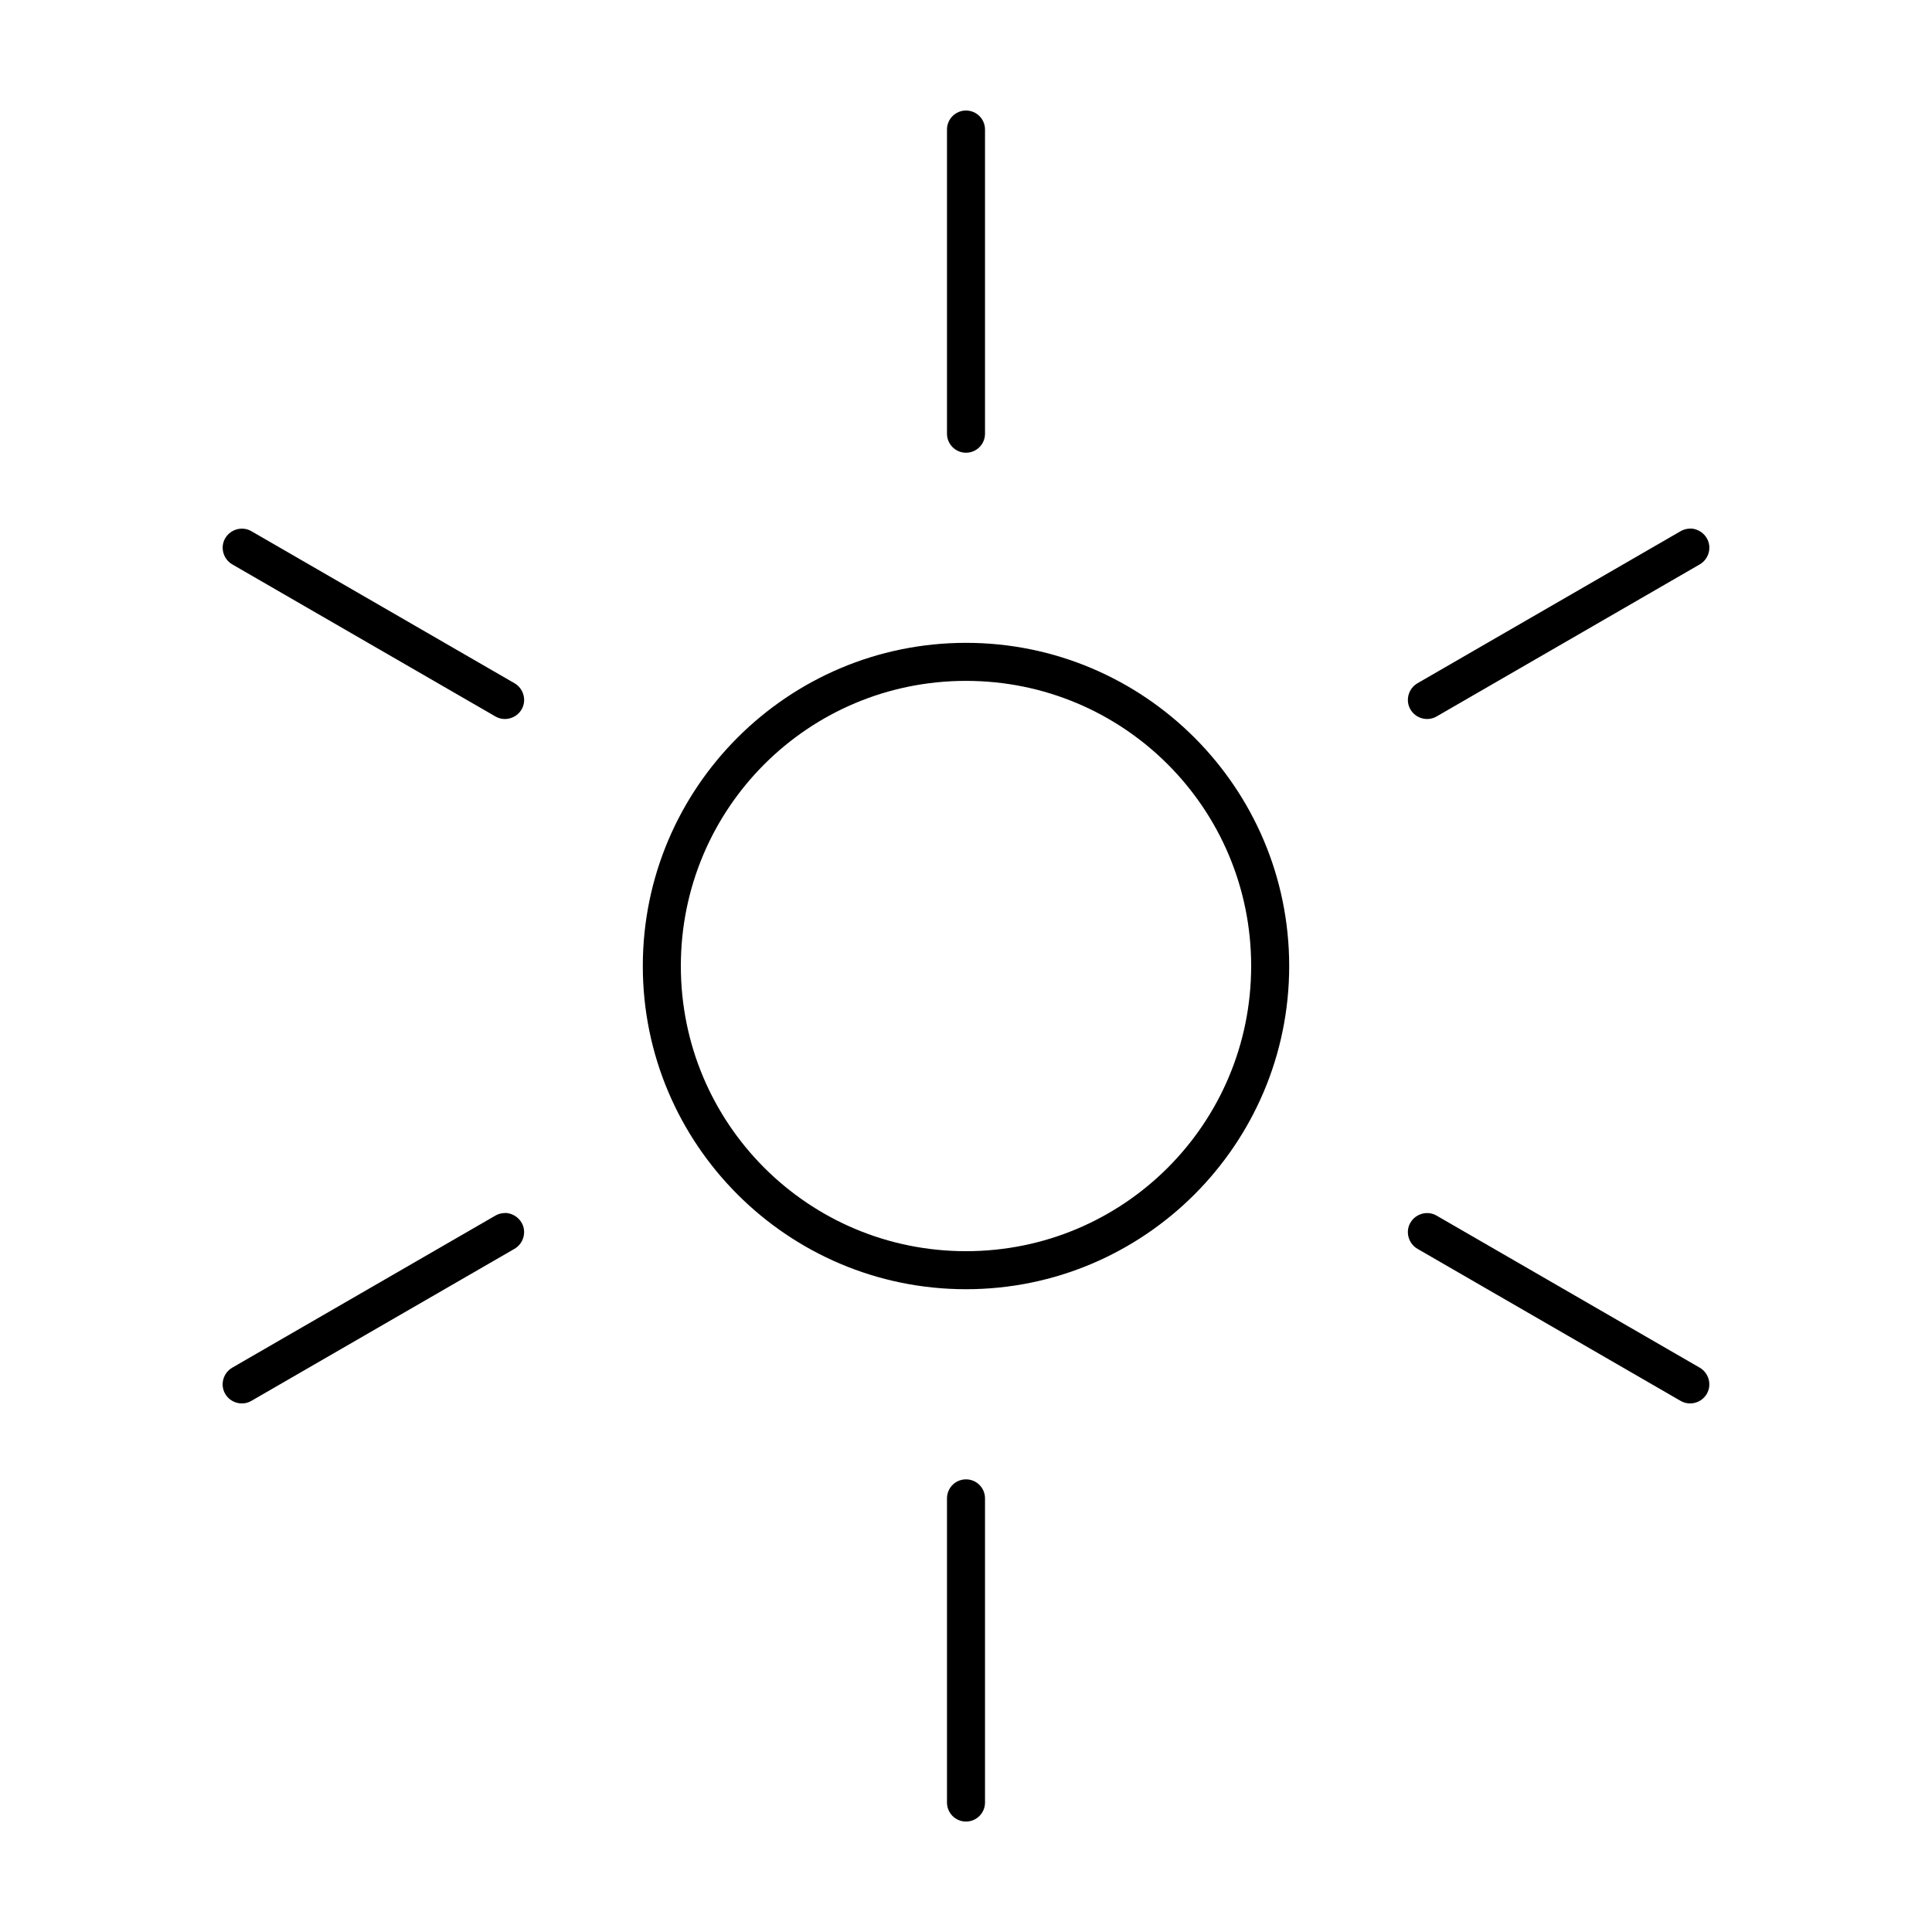 <?xml version="1.0" encoding="UTF-8"?>
<!-- The Best Svg Icon site in the world: iconSvg.co, Visit us! https://iconsvg.co -->
<svg fill="#000000" width="800px" height="800px" version="1.1" viewBox="144 144 512 512" xmlns="http://www.w3.org/2000/svg">
 <path d="m400 173.29c2.781 0 5.039 2.254 5.039 5.039v80.609c0 2.781-2.254 5.039-5.039 5.039-2.781 0-5.039-2.254-5.039-5.039v-80.609c0-2.781 2.254-5.039 5.039-5.039zm192.71 110.84c1.445 0.25 2.84 1.164 3.621 2.519 1.391 2.41 0.52 5.535-1.891 6.926l-69.746 40.305c-2.41 1.391-5.535 0.52-6.926-1.891s-0.52-5.535 1.891-6.926l69.746-40.305c0.602-0.348 1.238-0.551 1.891-0.629 0.488-0.059 0.934-0.086 1.418 0zm-384 0c0.648 0.082 1.285 0.281 1.891 0.629l69.746 40.305c2.41 1.391 3.281 4.519 1.891 6.926-1.391 2.41-4.519 3.281-6.926 1.891l-69.746-40.305c-2.41-1.391-3.281-4.519-1.891-6.926 1.043-1.809 3.09-2.762 5.039-2.519zm191.29 30.23c47.242 0 85.648 38.406 85.648 85.648 0 47.242-38.406 85.648-85.648 85.648s-85.648-38.406-85.648-85.648c0-47.242 38.406-85.648 85.648-85.648zm0 10.078c-41.797 0-75.57 33.773-75.57 75.57s33.773 75.57 75.57 75.57 75.57-33.773 75.57-75.57-33.773-75.57-75.57-75.57zm122.8 141.07c0.648 0.082 1.285 0.281 1.891 0.629l69.746 40.305c2.41 1.391 3.281 4.519 1.891 6.926-1.391 2.41-4.519 3.281-6.926 1.891l-69.746-40.305c-2.41-1.391-3.281-4.519-1.891-6.926 1.043-1.809 3.09-2.762 5.039-2.519zm-244.19 0c1.445 0.25 2.84 1.164 3.621 2.519 1.391 2.41 0.52 5.535-1.891 6.926l-69.746 40.305c-2.41 1.391-5.535 0.52-6.926-1.891s-0.52-5.535 1.891-6.926l69.746-40.305c0.602-0.348 1.238-0.551 1.891-0.629 0.488-0.059 0.934-0.086 1.418 0zm121.39 70.535c2.781 0 5.039 2.254 5.039 5.039v80.609c0 2.781-2.254 5.039-5.039 5.039-2.781 0-5.039-2.254-5.039-5.039v-80.609c0-2.781 2.254-5.039 5.039-5.039z"/>
</svg>
